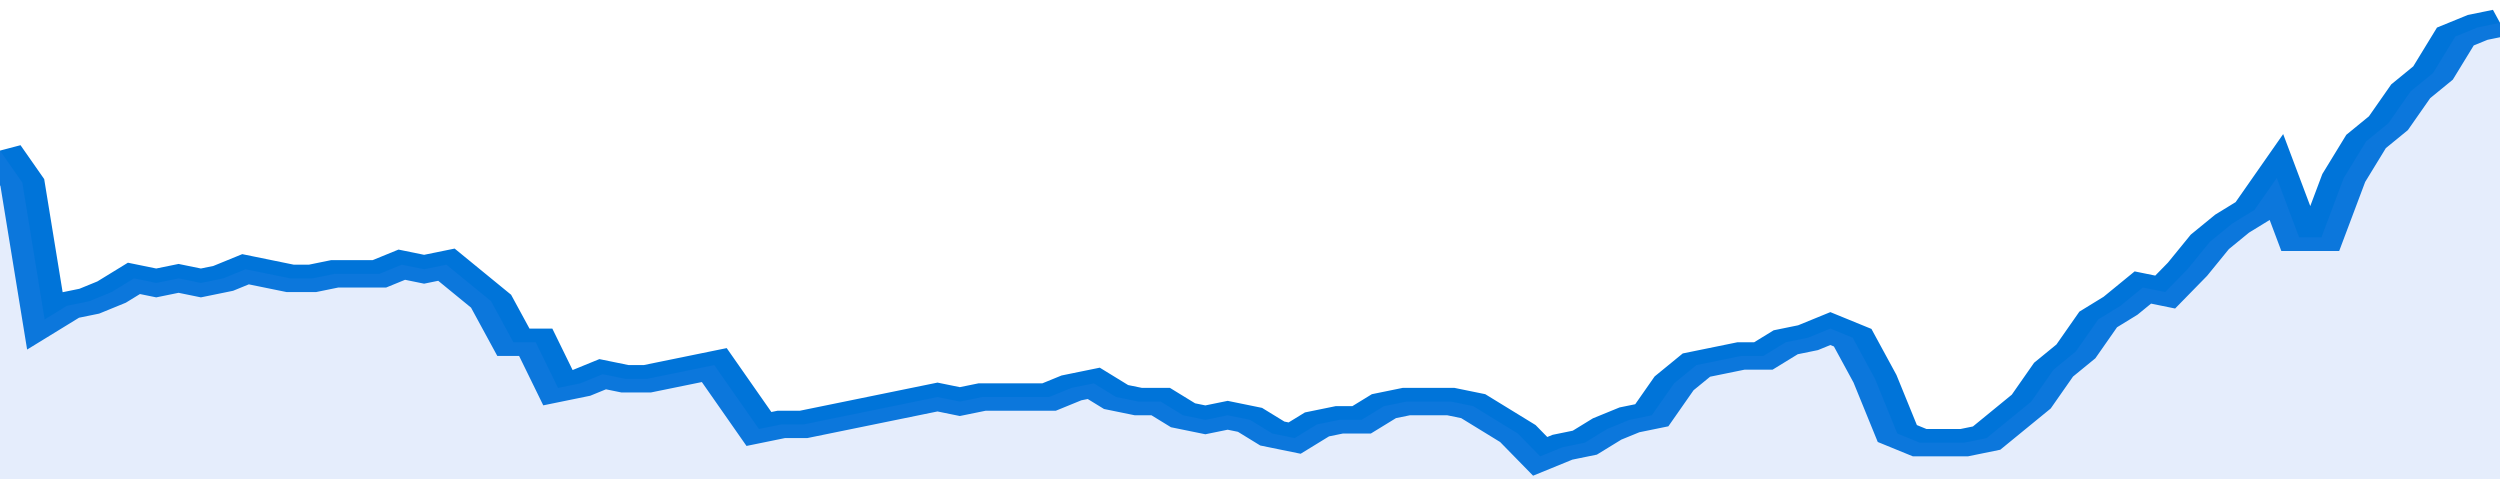 <svg xmlns="http://www.w3.org/2000/svg" viewBox="0 0 336 105" width="120" height="23" preserveAspectRatio="none">
				 <polyline fill="none" stroke="#0074d9" stroke-width="6" points="0, 33 3, 40 6, 70 9, 67 12, 66 15, 64 18, 61 21, 62 24, 61 27, 62 30, 61 33, 59 36, 60 39, 61 42, 61 45, 60 48, 60 51, 60 54, 58 57, 59 60, 58 63, 62 66, 66 69, 75 72, 75 75, 85 78, 84 81, 82 84, 83 87, 83 90, 82 93, 81 96, 80 99, 87 102, 94 105, 93 108, 93 111, 92 114, 91 117, 90 120, 89 123, 88 126, 87 129, 88 132, 87 135, 87 138, 87 141, 87 144, 85 147, 84 150, 87 153, 88 156, 88 159, 91 162, 92 165, 91 168, 92 171, 95 174, 96 177, 93 180, 92 183, 92 186, 89 189, 88 192, 88 195, 88 198, 89 201, 92 204, 95 207, 100 210, 98 213, 97 216, 94 219, 92 222, 91 225, 84 228, 80 231, 79 234, 78 237, 78 240, 75 243, 74 246, 72 249, 74 252, 83 255, 95 258, 97 261, 97 264, 97 267, 96 270, 92 273, 88 276, 81 279, 77 282, 70 285, 67 288, 63 291, 64 294, 59 297, 53 300, 49 303, 46 306, 39 309, 52 312, 52 315, 39 318, 31 321, 27 324, 20 327, 16 330, 8 333, 6 336, 5 336, 5 "> </polyline>
				 <polygon fill="#5085ec" opacity="0.15" points="0, 105 0, 33 3, 40 6, 70 9, 67 12, 66 15, 64 18, 61 21, 62 24, 61 27, 62 30, 61 33, 59 36, 60 39, 61 42, 61 45, 60 48, 60 51, 60 54, 58 57, 59 60, 58 63, 62 66, 66 69, 75 72, 75 75, 85 78, 84 81, 82 84, 83 87, 83 90, 82 93, 81 96, 80 99, 87 102, 94 105, 93 108, 93 111, 92 114, 91 117, 90 120, 89 123, 88 126, 87 129, 88 132, 87 135, 87 138, 87 141, 87 144, 85 147, 84 150, 87 153, 88 156, 88 159, 91 162, 92 165, 91 168, 92 171, 95 174, 96 177, 93 180, 92 183, 92 186, 89 189, 88 192, 88 195, 88 198, 89 201, 92 204, 95 207, 100 210, 98 213, 97 216, 94 219, 92 222, 91 225, 84 228, 80 231, 79 234, 78 237, 78 240, 75 243, 74 246, 72 249, 74 252, 83 255, 95 258, 97 261, 97 264, 97 267, 96 270, 92 273, 88 276, 81 279, 77 282, 70 285, 67 288, 63 291, 64 294, 59 297, 53 300, 49 303, 46 306, 39 309, 52 312, 52 315, 39 318, 31 321, 27 324, 20 327, 16 330, 8 333, 6 336, 5 336, 105 "></polygon>
			</svg>